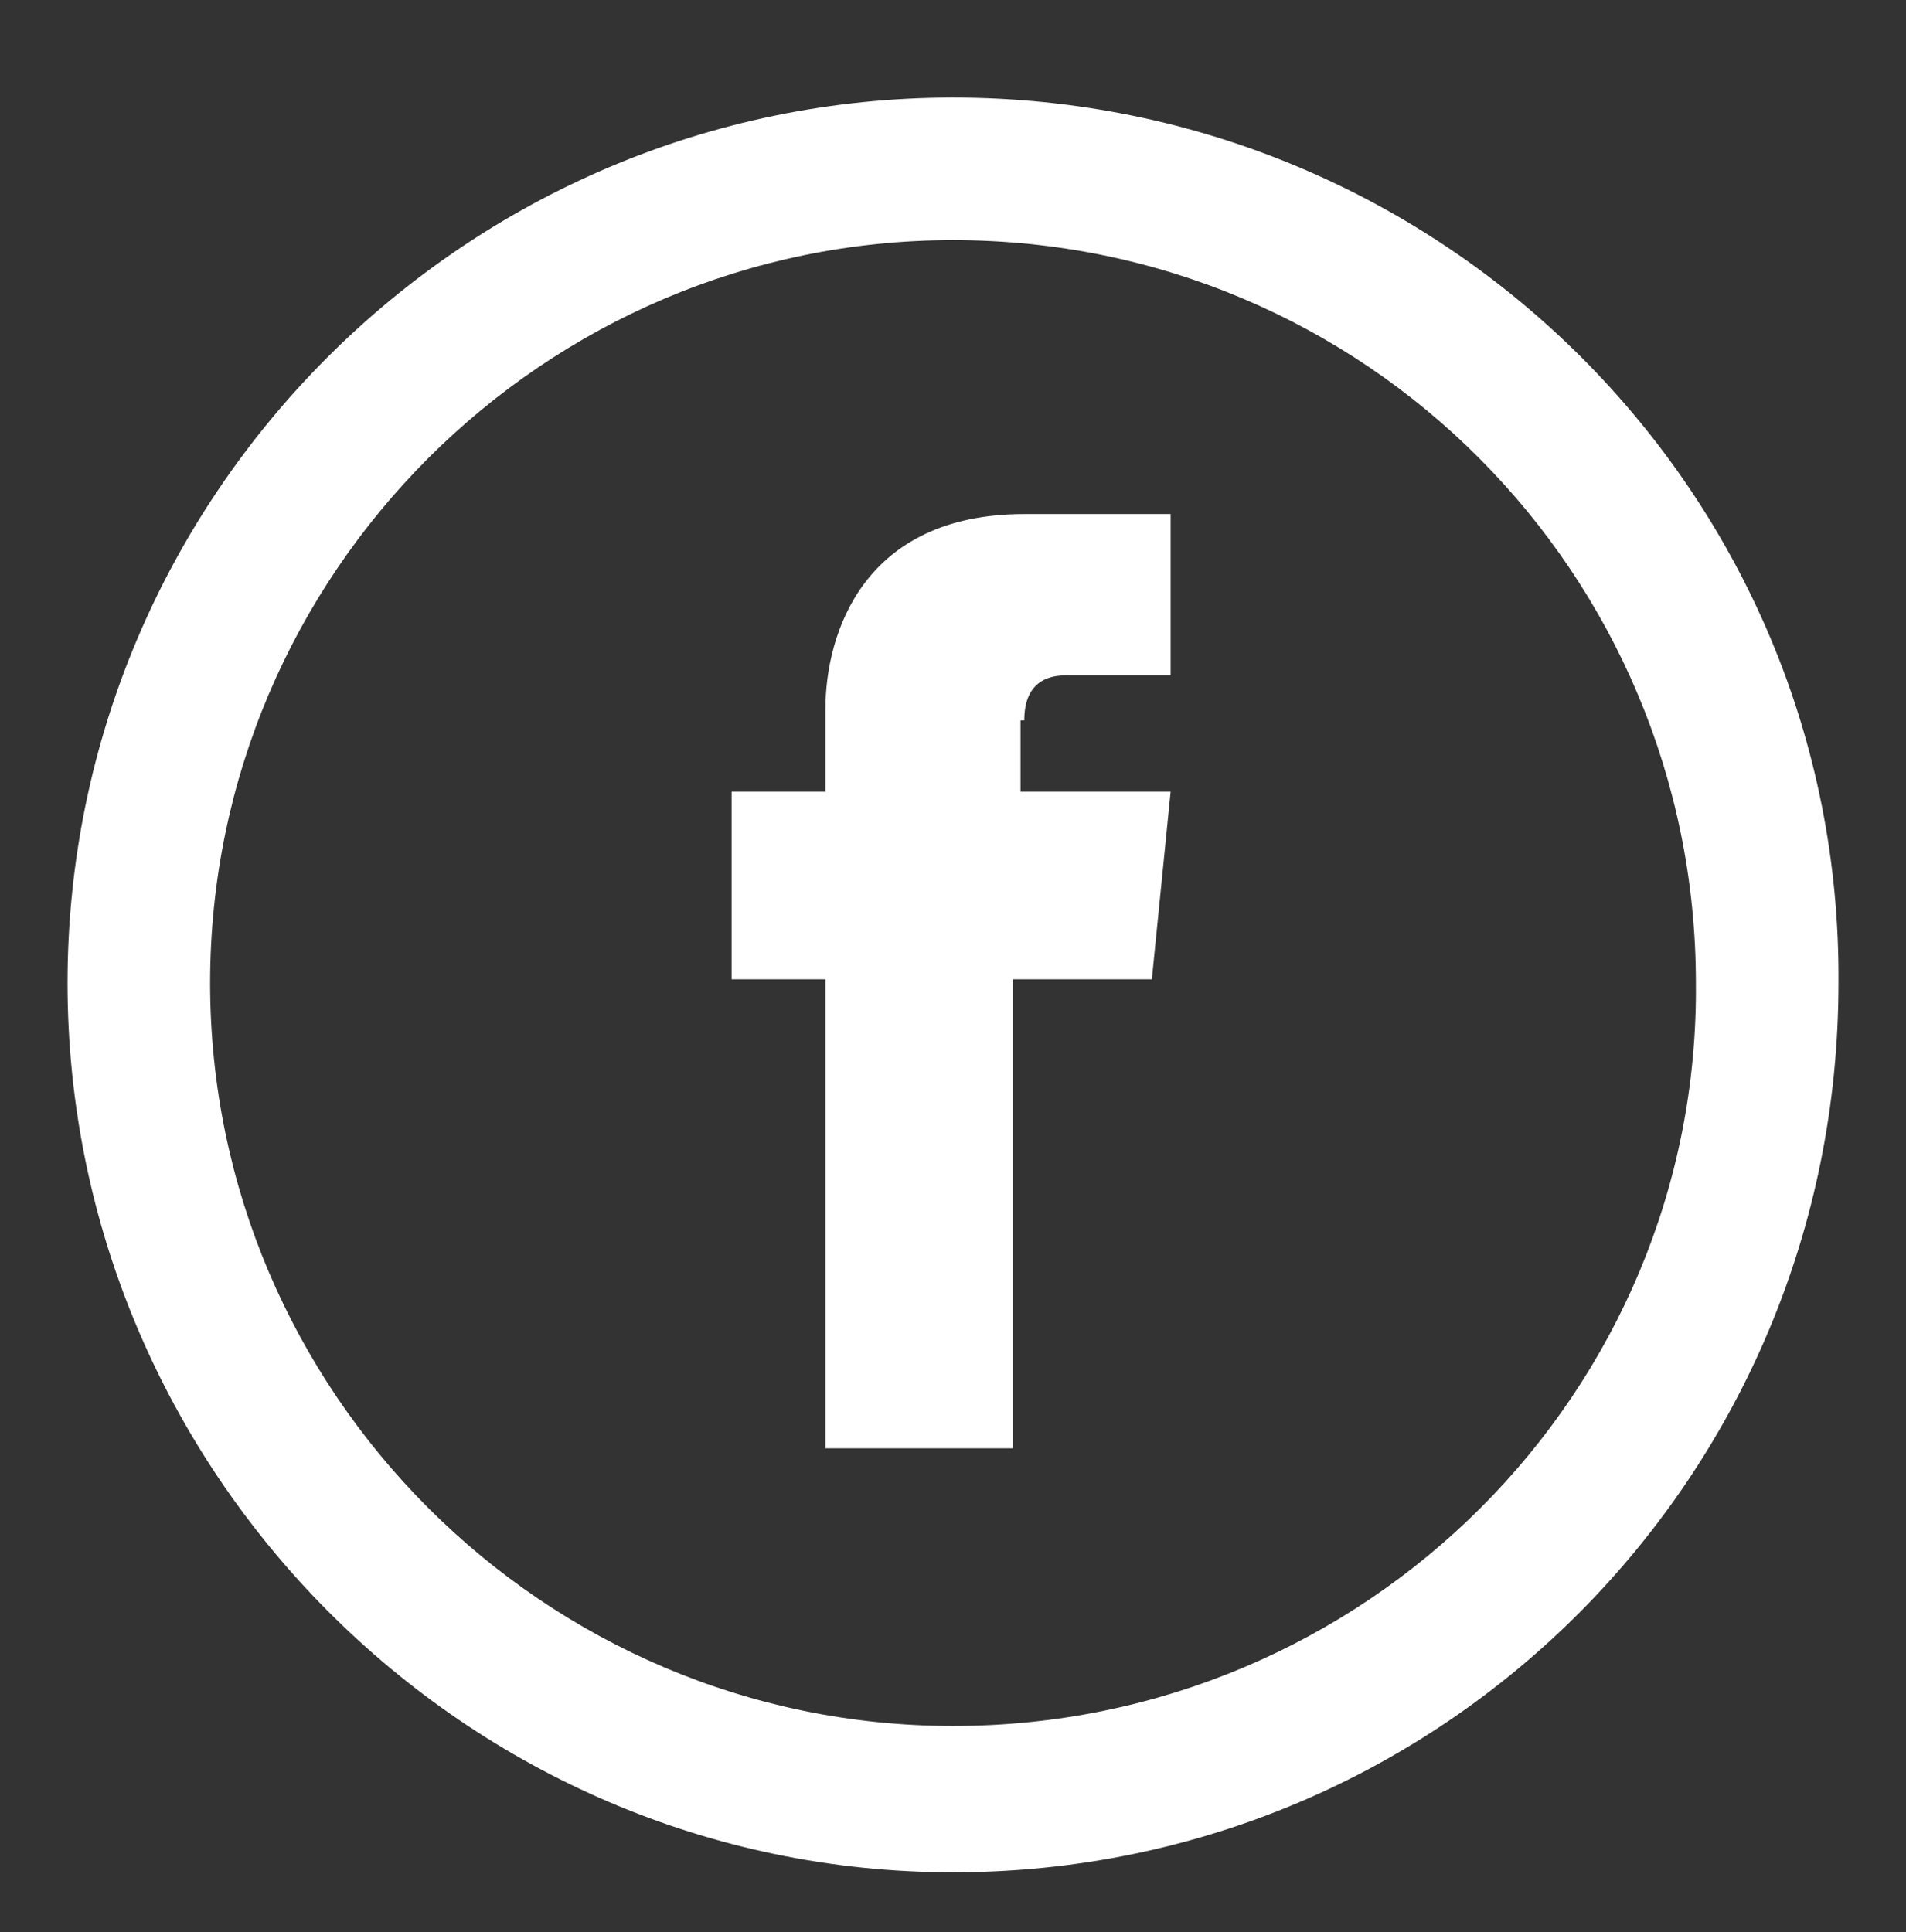 <?xml version="1.0" encoding="utf-8"?>
<!-- Generator: Adobe Illustrator 24.0.2, SVG Export Plug-In . SVG Version: 6.00 Build 0)  -->
<svg version="1.1" id="Capa_1" xmlns="http://www.w3.org/2000/svg" xmlns:xlink="http://www.w3.org/1999/xlink" x="0px" y="0px"
	 viewBox="0 0 50.8 51.5" style="enable-background:new 0 0 50.8 51.5;" xml:space="preserve">
<rect x="0" y="0" width="50.8" height="51.5" fill="#333333" stroke="none"/>
<style type="text/css">
	.st0{fill-rule:evenodd;clip-rule:evenodd;fill:#FFFFFF;}
</style>
<path class="st0" d="M25.4,2.6c-13,0-23.6,10.6-23.6,23.6c0,13,10.6,23.7,23.6,23.7c13.1,0,23.6-10.6,23.6-23.7
	C49.1,13.2,38.5,2.6,25.4,2.6z M25.4,46C14.5,46,5.6,37.1,5.6,26.2c0-10.9,8.9-19.8,19.8-19.8c11,0,19.8,8.9,19.8,19.8
	C45.3,37.1,36.4,46,25.4,46z"/>
<path class="st0" d="M27.3,19.2c0-1,0.6-1.2,1.1-1.2c0.5,0,2.8,0,2.8,0v-4.3h-3.9c-4.3,0-5.3,3.2-5.3,5.2v2.2h-2.5v3v2h2.5
	c0,5.7,0,12.5,0,12.5h5c0,0,0-6.9,0-12.5h3.7l0.2-2l0.3-3h-4V19.2z"/>
</svg>
